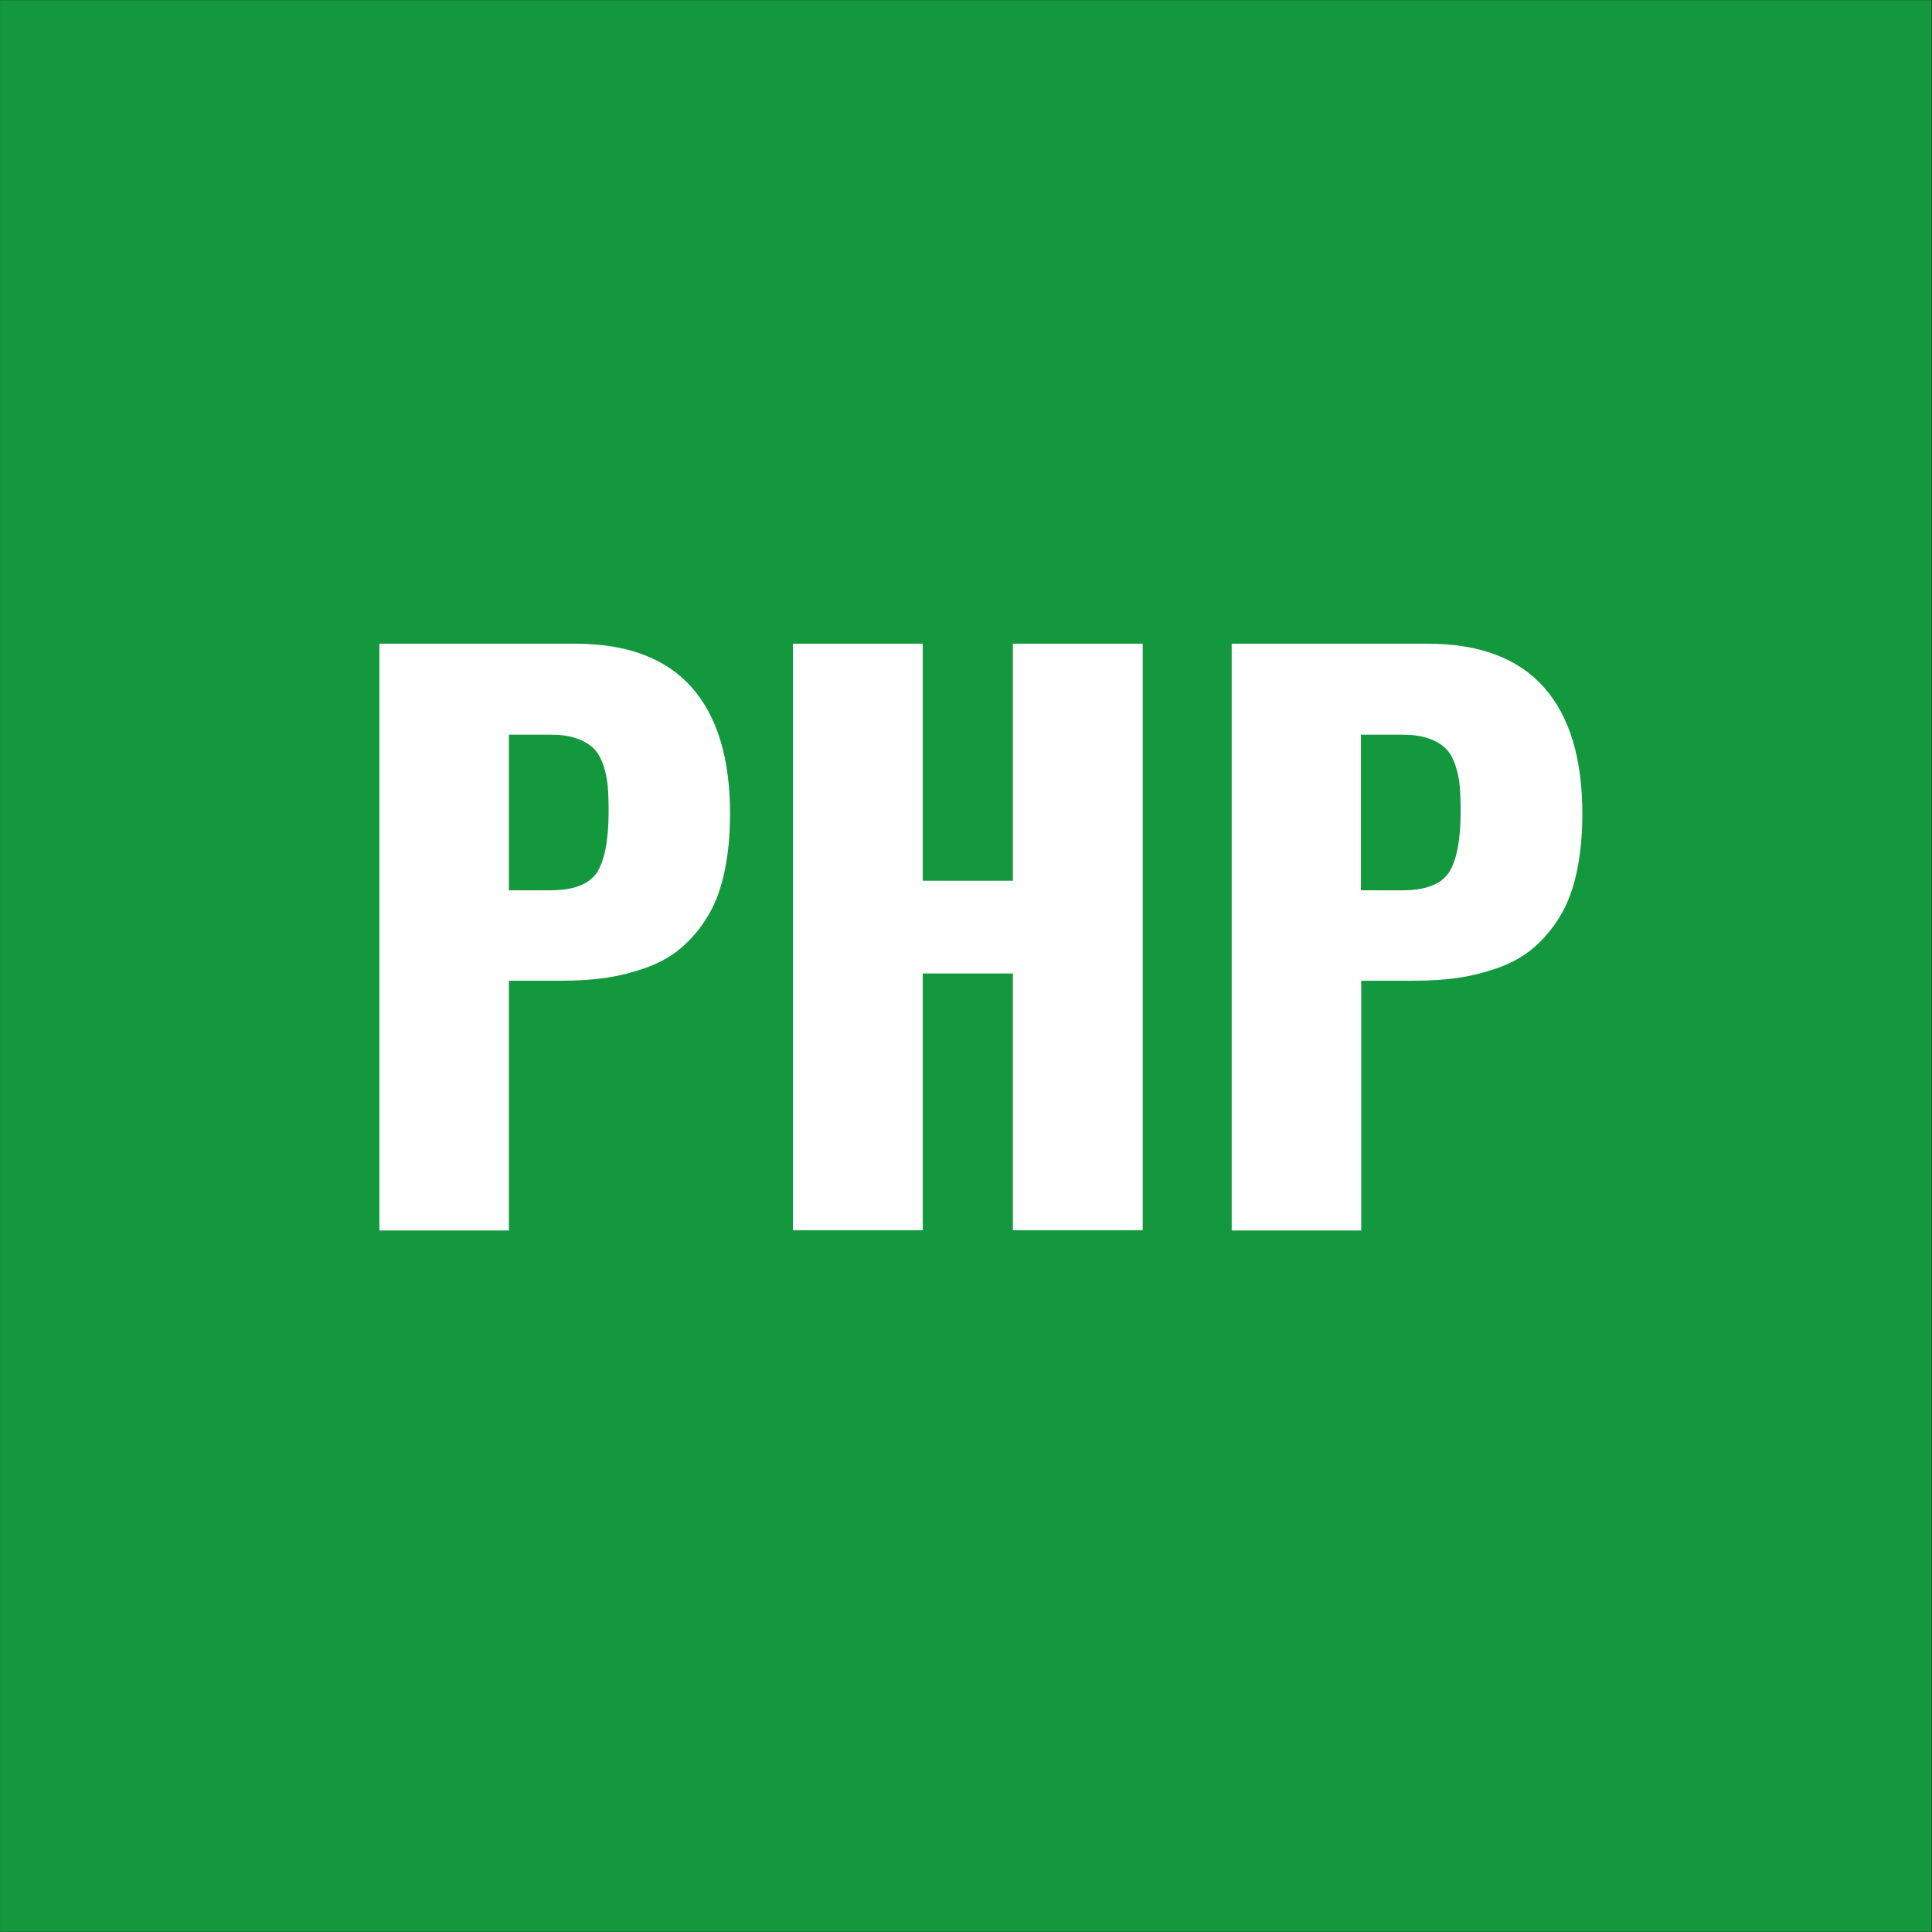 <svg version="1.1" xmlns="http://www.w3.org/2000/svg" xmlns:xlink="http://www.w3.org/1999/xlink" width="666.7px" height="666.7px" viewBox="0,0,256,256"><rect x="0" y="0" width="256" height="256" fill="#333333" stroke="none"/><g fill="none" fill-rule="nonzero" stroke="none" stroke-width="1" stroke-linecap="butt" stroke-linejoin="miter" stroke-miterlimit="10" stroke-dasharray="" stroke-dashoffset="0" font-family="none" font-weight="none" font-size="none" text-anchor="none" style="mix-blend-mode: normal"><g transform="translate(0,0)"><g><g transform="translate(0.005,0.005) scale(0.384,0.384)"><g id="Слой_1"><g><g transform="scale(0.384,0.384)"><g transform="translate(0,666.667) scale(1.333,-1.333)" id="g8"><path d="M0,-802.1h1302.1v1302.1h-1302.1z" id="path10" fill="#13983d"></path><g id="g12" fill="#000000" font-family="Inter, apple-system, BlinkMacSystemFont, &quot;Helvetica Neue&quot;, &quot;Segoe UI&quot;, &quot;Fira Sans&quot;, Roboto, Oxygen, Ubuntu, &quot;Droid Sans&quot;, Arial, sans-serif" font-weight="400" font-size="16" text-anchor="start"><g></g></g></g></g></g></g><g id="Слой_2" fill="#ffffff"><g><path d="M130.9,424.5v-202.4h67.5c17.9,0 31.3,5 40.2,15c8.9,10 13.3,24.6 13.3,43.7c0,7.6 -0.7,14.4 -2,20.4c-1.3,6 -3.3,11.1 -5.9,15.3c-2.6,4.2 -5.6,7.7 -9,10.6c-3.4,2.9 -7.4,5.1 -12,6.8c-4.6,1.6 -9.2,2.8 -14,3.5c-4.8,0.7 -10,1 -15.8,1h-17.6v86.2h-44.7zM175.6,307.2h14.3c8.1,0 13.4,-2.1 16.1,-6.2c2.6,-4.1 4,-11.1 4,-20.9c0,-3.5 -0.1,-6.4 -0.3,-8.8c-0.2,-2.4 -0.7,-4.8 -1.5,-7.2c-0.8,-2.4 -1.9,-4.4 -3.3,-5.8c-1.4,-1.4 -3.4,-2.6 -5.9,-3.5c-2.5,-0.9 -5.6,-1.3 -9.2,-1.3h-14.2z"></path><path d="M273.6,424.5v-202.4h44.8v81.8h31.1v-81.8h44.8v202.4h-44.8v-88.6h-31.1v88.6z"></path><path d="M425,424.5v-202.4h67.5c17.9,0 31.3,5 40.2,15c8.9,10 13.3,24.6 13.3,43.7c0,7.6 -0.7,14.4 -2,20.4c-1.3,6 -3.3,11.1 -5.9,15.3c-2.6,4.2 -5.6,7.7 -9,10.6c-3.4,2.9 -7.4,5.1 -12,6.8c-4.6,1.6 -9.2,2.8 -14,3.5c-4.8,0.7 -10,1 -15.8,1h-17.6v86.2h-44.7zM469.6,307.2h14.3c8.1,0 13.4,-2.1 16.1,-6.2c2.6,-4.1 4,-11.1 4,-20.9c0,-3.5 -0.1,-6.4 -0.3,-8.8c-0.2,-2.4 -0.7,-4.8 -1.5,-7.2c-0.8,-2.4 -1.9,-4.4 -3.3,-5.8c-1.4,-1.4 -3.4,-2.6 -5.9,-3.5c-2.5,-0.9 -5.6,-1.3 -9.2,-1.3h-14.2z"></path></g></g></g></g></g></g></svg>